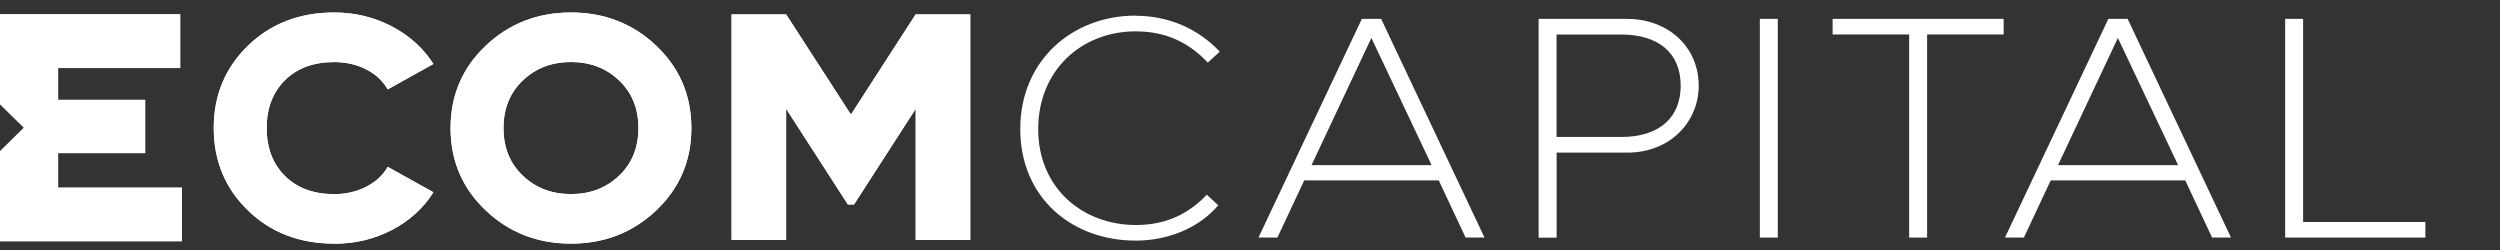 <?xml version="1.0" encoding="utf-8"?>
<svg xmlns="http://www.w3.org/2000/svg" fill="none" height="100%" overflow="visible" preserveAspectRatio="none" style="display: block;" viewBox="0 0 200 20" width="100%">
<rect x="0" y="0" width="200" height="20" fill="#333333" stroke="none"/>
<g id="Frame 1707484915">
<g id="Logo">
<g id="Group">
<g id="Group_2">
<path d="M26.733 19.489C23.961 19.489 21.663 18.606 19.84 16.836C18.012 15.066 17.1 12.87 17.1 10.245C17.1 7.619 18.012 5.423 19.84 3.653C21.667 1.883 23.965 1 26.733 1C28.39 1 29.926 1.37 31.336 2.106C32.746 2.842 33.86 3.844 34.671 5.117L31.02 7.15C30.614 6.458 30.031 5.917 29.273 5.539C28.515 5.157 27.669 4.966 26.733 4.966C25.091 4.966 23.782 5.447 22.802 6.414C21.821 7.381 21.335 8.657 21.335 10.249C21.335 11.84 21.825 13.117 22.802 14.083C23.782 15.05 25.091 15.531 26.733 15.531C27.669 15.531 28.52 15.336 29.285 14.947C30.051 14.557 30.631 14.024 31.02 13.348L34.671 15.38C33.877 16.649 32.774 17.652 31.364 18.392C29.954 19.127 28.41 19.497 26.733 19.497V19.489Z" fill="white" id="Vector"/>
<path d="M26.733 19.489C23.961 19.489 21.663 18.606 19.84 16.836C18.012 15.066 17.1 12.87 17.1 10.245C17.1 7.619 18.012 5.423 19.84 3.653C21.667 1.883 23.965 1 26.733 1C28.39 1 29.926 1.37 31.336 2.106C32.746 2.842 33.86 3.844 34.671 5.117L31.02 7.15C30.614 6.458 30.031 5.917 29.273 5.539C28.515 5.157 27.669 4.966 26.733 4.966C25.091 4.966 23.782 5.447 22.802 6.414C21.821 7.381 21.335 8.657 21.335 10.249C21.335 11.84 21.825 13.117 22.802 14.083C23.782 15.05 25.091 15.531 26.733 15.531C27.669 15.531 28.52 15.336 29.285 14.947C30.051 14.557 30.631 14.024 31.02 13.348L34.671 15.38C33.877 16.649 32.774 17.652 31.364 18.392C29.954 19.127 28.41 19.497 26.733 19.497V19.489Z" fill="white" id="Vector_2"/>
</g>
<g id="Group_3">
<path d="M52.505 16.824C50.633 18.602 48.359 19.489 45.677 19.489C42.994 19.489 40.717 18.602 38.849 16.824C36.977 15.046 36.045 12.854 36.045 10.245C36.045 7.635 36.981 5.443 38.849 3.665C40.721 1.891 42.994 1 45.677 1C48.359 1 50.633 1.887 52.505 3.665C54.373 5.443 55.309 7.635 55.309 10.245C55.309 12.854 54.373 15.046 52.505 16.824ZM41.827 14.056C42.861 15.038 44.141 15.527 45.677 15.527C47.213 15.527 48.497 15.038 49.526 14.056C50.56 13.073 51.074 11.804 51.074 10.245C51.074 8.685 50.56 7.416 49.526 6.434C48.493 5.451 47.213 4.962 45.677 4.962C44.141 4.962 42.856 5.451 41.827 6.434C40.794 7.416 40.279 8.685 40.279 10.245C40.279 11.804 40.794 13.073 41.827 14.056Z" fill="white" id="Vector_3"/>
<path d="M52.505 16.824C50.633 18.602 48.359 19.489 45.677 19.489C42.994 19.489 40.717 18.602 38.849 16.824C36.977 15.046 36.045 12.854 36.045 10.245C36.045 7.635 36.981 5.443 38.849 3.665C40.721 1.891 42.994 1 45.677 1C48.359 1 50.633 1.887 52.505 3.665C54.373 5.443 55.309 7.635 55.309 10.245C55.309 12.854 54.373 15.046 52.505 16.824ZM41.827 14.056C42.861 15.038 44.141 15.527 45.677 15.527C47.213 15.527 48.497 15.038 49.526 14.056C50.56 13.073 51.074 11.804 51.074 10.245C51.074 8.685 50.56 7.416 49.526 6.434C48.493 5.451 47.213 4.962 45.677 4.962C44.141 4.962 42.856 5.451 41.827 6.434C40.794 7.416 40.279 8.685 40.279 10.245C40.279 11.804 40.794 13.073 41.827 14.056Z" fill="white" id="Vector_4"/>
</g>
<path d="M14.56 14.99V19.314H0V12.086L1.9 10.217L0 8.351V1.123H14.43V5.443H4.656V7.981H11.626V12.254H4.656V14.99H14.56Z" fill="white" id="Vector_5"/>
<g id="Group_4">
<path d="M77.621 1.151V19.195H73.256V8.705L68.321 16.359H67.831L62.891 8.705V19.195H58.526V1.151H62.891L68.074 9.167L73.252 1.151H77.617H77.621Z" fill="white" id="Vector_6"/>
<path d="M77.621 1.151V19.195H73.256V8.705L68.321 16.359H67.831L62.891 8.705V19.195H58.526V1.151H62.891L68.074 9.167L73.252 1.151H77.617H77.621Z" fill="white" id="Vector_7"/>
</g>
</g>
<g id="Group_5">
<path d="M90.848 1.26C93.472 1.26 95.843 2.287 97.581 4.133L96.623 5.009C95.163 3.459 93.348 2.508 90.848 2.508C86.562 2.508 83.057 5.583 83.057 10.33C83.057 15.076 86.639 18.001 90.871 18.001C93.419 18.001 95.181 17.003 96.546 15.575L97.456 16.423C95.896 18.274 93.395 19.249 90.848 19.249C85.782 19.249 81.621 15.848 81.621 10.324C81.621 4.8 85.829 1.249 90.848 1.249V1.26Z" fill="white" id="Vector_8"/>
<path d="M108.954 1.51H110.491L118.761 19.005H117.247L115.102 14.432H104.337L102.192 19.005H100.678L108.948 1.51H108.954ZM104.923 13.208H114.528L109.711 3.036L104.923 13.208Z" fill="white" id="Vector_9"/>
<path d="M123.088 19.005V1.51H130.146C133.497 1.51 135.897 3.784 135.897 6.86C135.897 9.686 133.681 12.21 130.175 12.21H124.53V19.011H123.094L123.088 19.005ZM124.524 10.957H129.691C132.918 10.957 134.455 9.256 134.455 6.86C134.455 4.237 132.687 2.763 129.691 2.763H124.524V10.962V10.957Z" fill="white" id="Vector_10"/>
<path d="M142.223 19.005H140.787V1.51H142.223V19.005Z" fill="white" id="Vector_11"/>
<path d="M146.603 1.51H160.293V2.757H154.169V19.005H152.733V2.757H146.609V1.51H146.603Z" fill="white" id="Vector_12"/>
<path d="M168.673 1.51H170.21L178.48 19.005H176.967L174.821 14.432H164.057L161.911 19.005H160.398L168.668 1.51H168.673ZM164.642 13.208H174.248L169.43 3.036L164.642 13.208Z" fill="white" id="Vector_13"/>
<path d="M194.031 17.757V19.005H182.812V1.51H184.248V17.757H194.031Z" fill="white" id="Vector_14"/>
</g>
</g>
</g>
</svg>